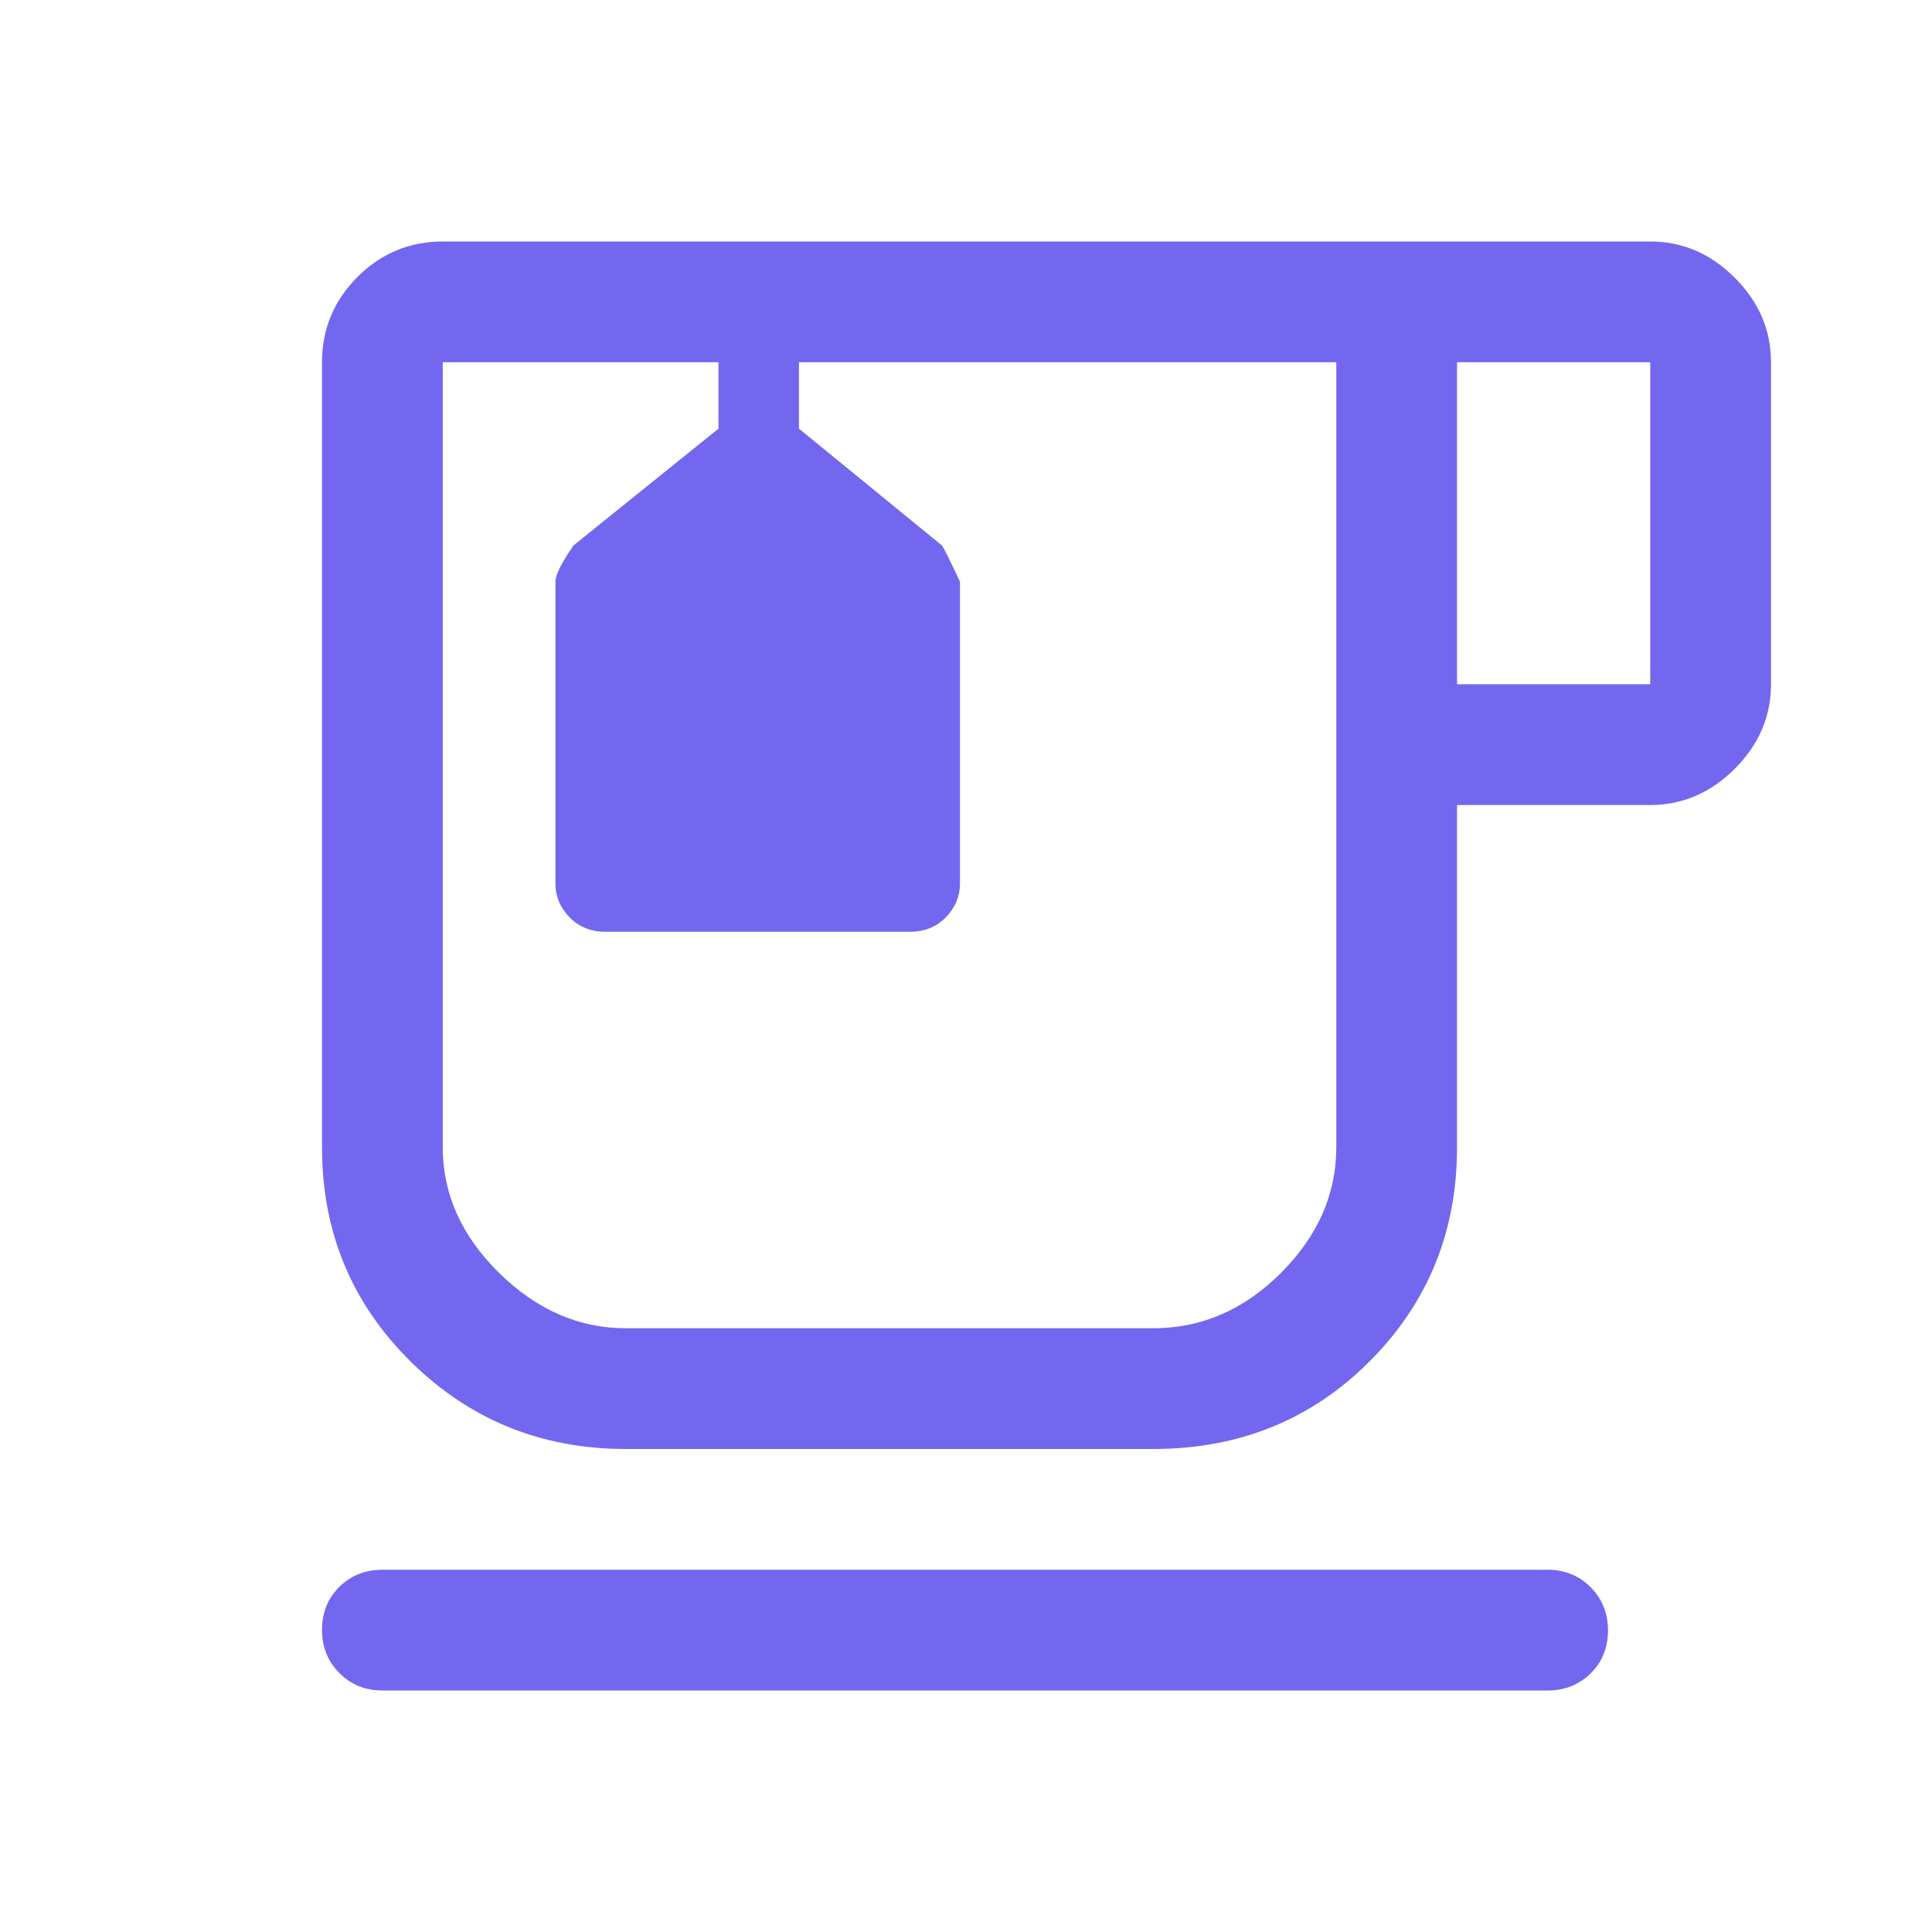 <svg width="48" height="48" viewBox="0 0 48 48" fill="none" xmlns="http://www.w3.org/2000/svg">
<mask id="mask0_494_7353" style="mask-type:alpha" maskUnits="userSpaceOnUse" x="0" y="0" width="48" height="48">
<rect width="48" height="48" fill="#D9D9D9"/>
</mask>
<g mask="url(#mask0_494_7353)">
<path d="M9.5 42C9.075 42 8.719 41.855 8.431 41.566C8.144 41.277 8 40.919 8 40.491C8 40.064 8.144 39.708 8.431 39.425C8.719 39.142 9.075 39 9.5 39H38.45C38.875 39 39.231 39.145 39.519 39.434C39.806 39.723 39.95 40.081 39.95 40.509C39.95 40.936 39.806 41.292 39.519 41.575C39.231 41.858 38.875 42 38.45 42H9.5ZM15.55 36C13.45 36 11.667 35.275 10.2 33.825C8.733 32.375 8 30.6 8 28.5V9C8 8.175 8.294 7.469 8.881 6.881C9.469 6.294 10.175 6 11 6H41C41.8 6 42.5 6.3 43.1 6.9C43.7 7.5 44 8.2 44 9V17C44 17.8 43.7 18.5 43.1 19.1C42.5 19.7 41.8 20 41 20H36.2V28.5C36.2 30.6 35.475 32.375 34.025 33.825C32.575 35.275 30.783 36 28.65 36H15.55ZM36.2 17H41V9H36.2V17ZM15.55 33H28.649C29.85 33 30.908 32.542 31.825 31.625C32.742 30.708 33.2 29.667 33.2 28.5V9H19.85V10.65L23.4 13.55C23.433 13.583 23.583 13.883 23.85 14.45V21.95C23.85 22.27 23.733 22.55 23.5 22.79C23.267 23.03 22.967 23.15 22.6 23.15H15.05C14.683 23.15 14.383 23.03 14.15 22.79C13.917 22.55 13.8 22.27 13.8 21.95V14.45C13.8 14.283 13.95 13.983 14.25 13.55L17.85 10.65V9H11V28.5C11 29.667 11.467 30.708 12.4 31.625C13.333 32.542 14.383 33 15.55 33Z" fill="#7367F0"/>
</g>
</svg>
